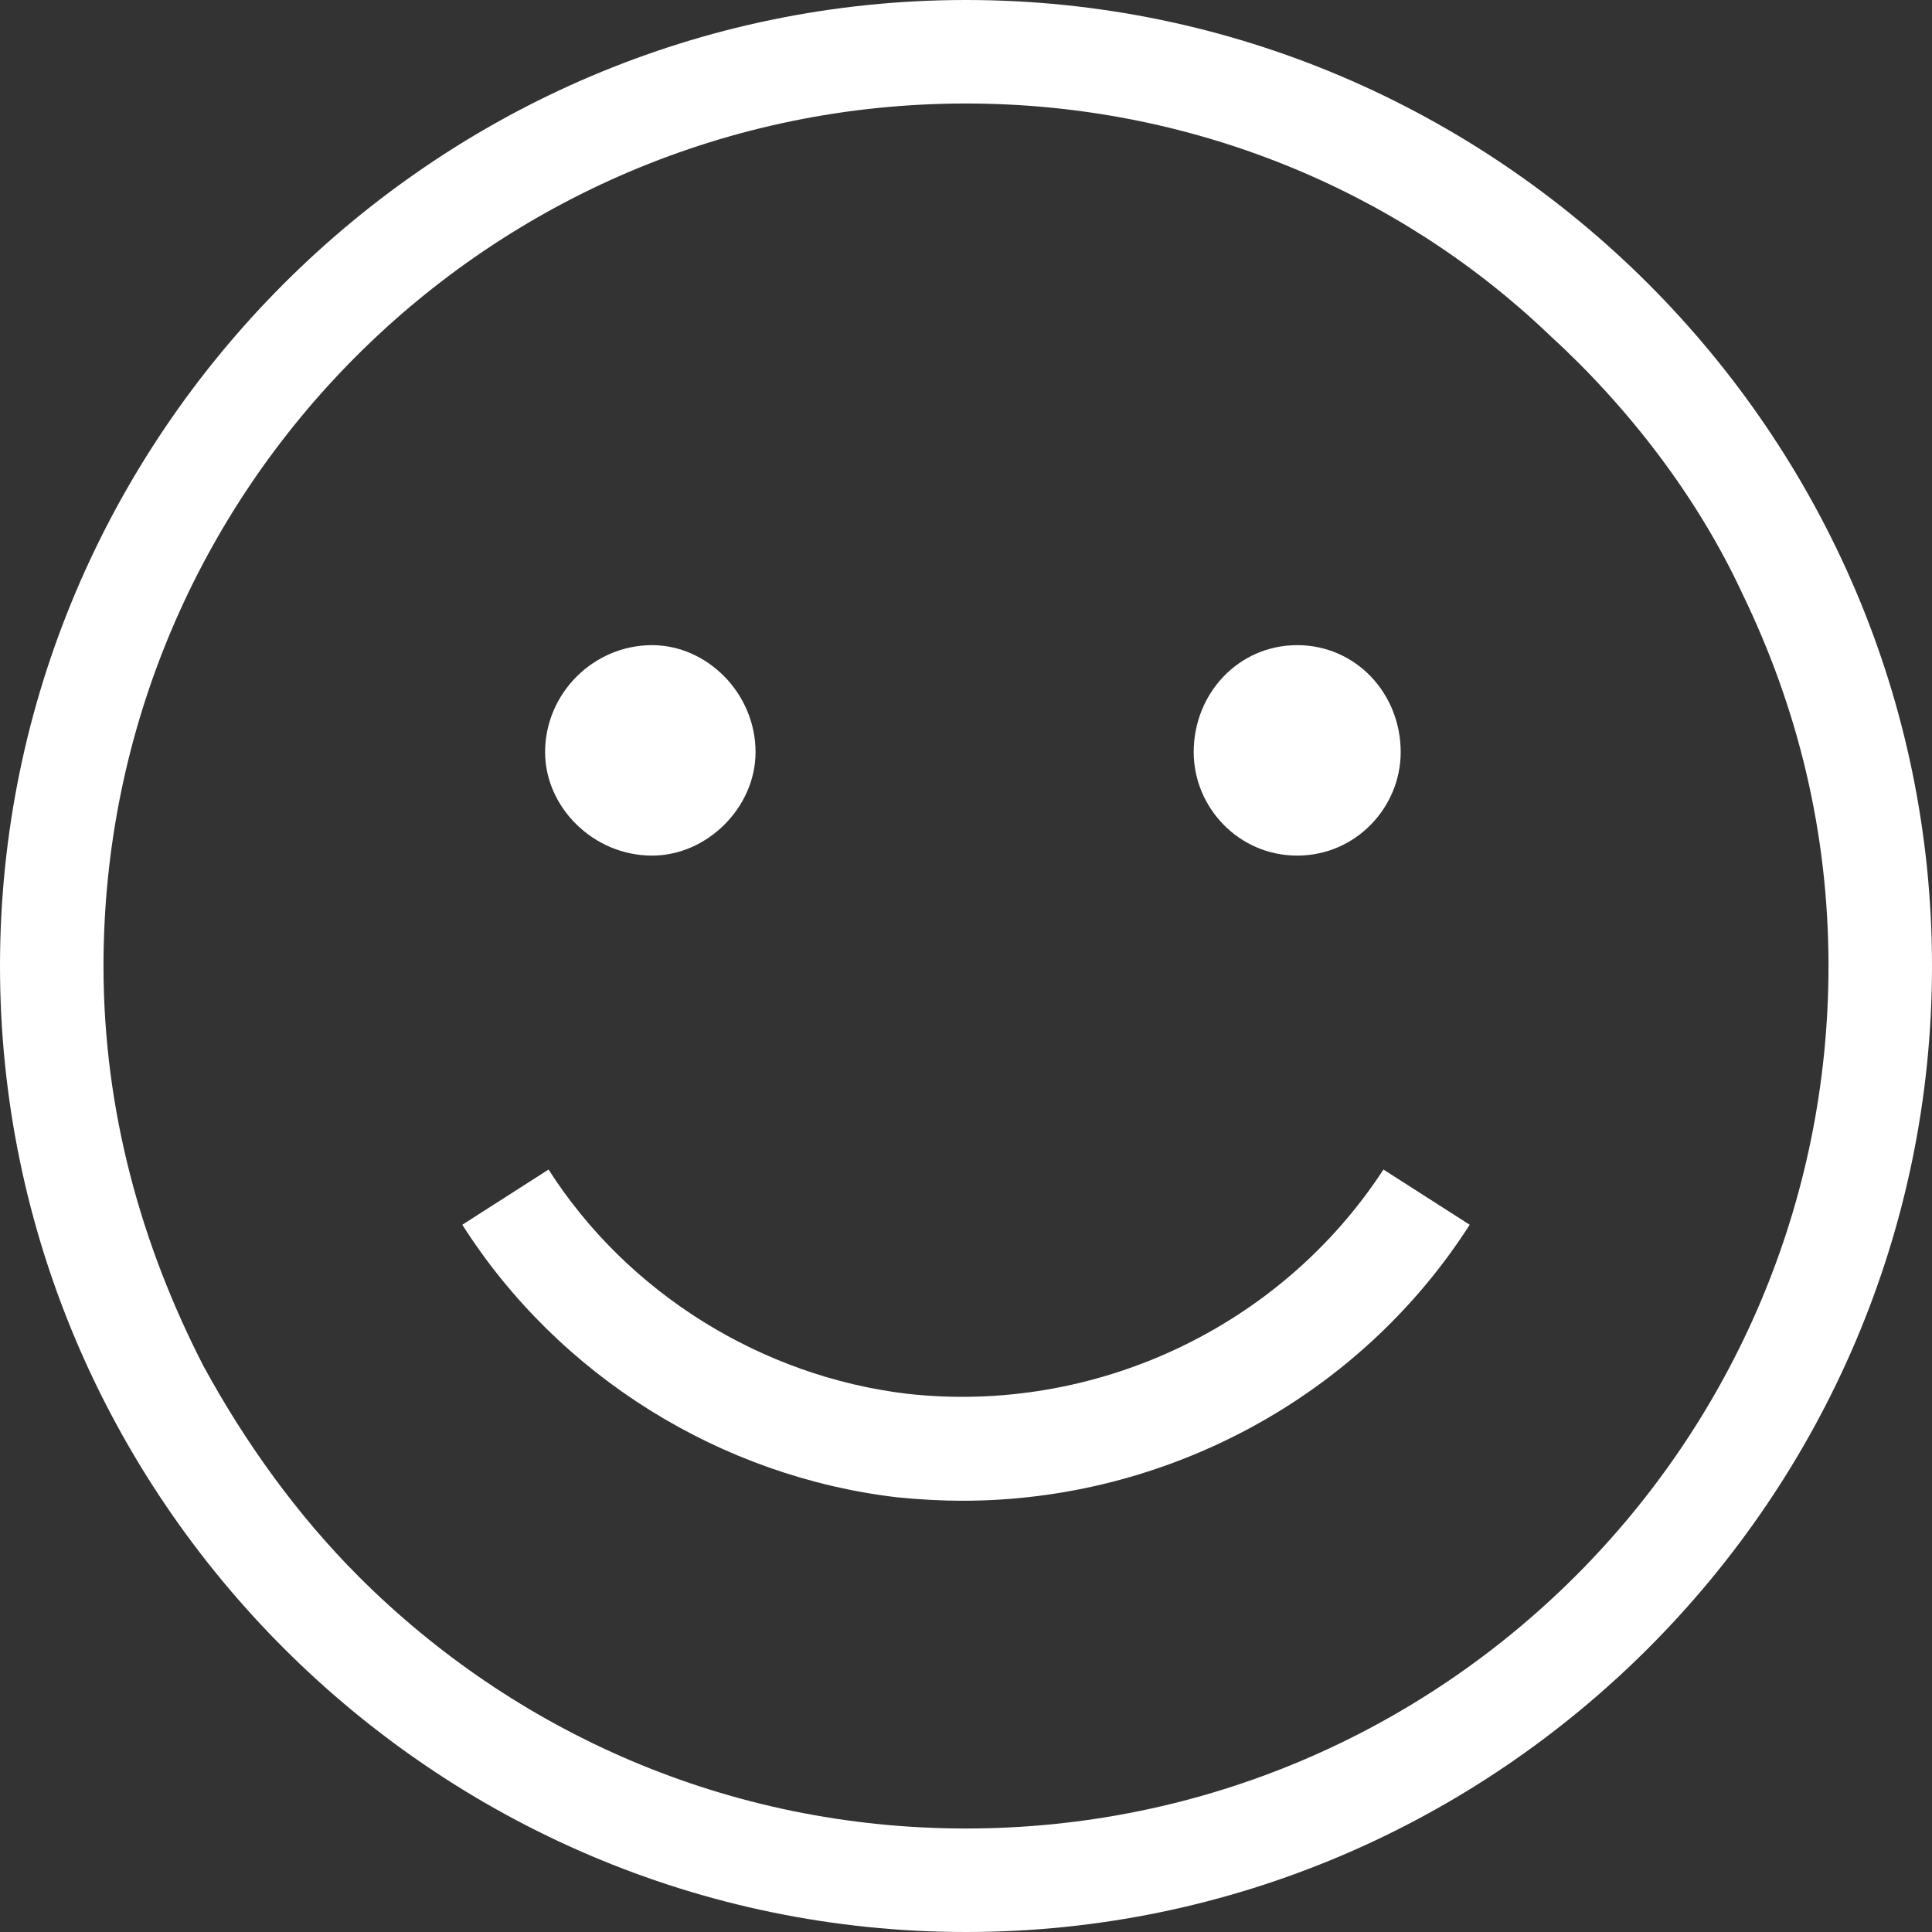 <svg version="1.2" xmlns="http://www.w3.org/2000/svg" viewBox="0 0 56 56" width="56" height="56"><rect x="0" y="0" width="56" height="56" fill="#333333" stroke="none"/><style>.a{fill:#fff}</style><path class="a" d="m28 0c-15.4 0-28 12.6-28 28 0 15.4 12.6 28 28 28 15.4 0 28-12.6 28-28 0-15.4-12.6-28-28-28zm0 53c-6.9 0-13.1-2.8-17.6-7.3-1.8-1.8-3.3-3.9-4.5-6.1-1.8-3.5-2.9-7.4-2.9-11.6 0-13.8 11.2-25 25-25 6.5 0 12.5 2.5 16.9 6.7 2.3 2.1 4.3 4.7 5.6 7.5 1.6 3.3 2.5 6.9 2.5 10.8 0 13.8-11.2 25-25 25z"/><path class="a" d="m18.9 24.8c1.6 0 3-1.4 3-3 0-1.7-1.4-3.1-3-3.1-1.7 0-3.1 1.4-3.1 3.1 0 1.6 1.4 3 3.1 3z"/><path class="a" d="m37.6 24.8c1.7 0 3-1.4 3-3 0-1.7-1.3-3.1-3-3.1-1.7 0-3 1.4-3 3.1 0 1.6 1.3 3 3 3z"/><path class="a" d="m27.9 43.5c5.9 0 11.5-3 14.7-8l-2.5-1.6c-3 4.6-8.4 7.1-13.8 6.5-4.2-0.5-8.1-2.9-10.4-6.5l-2.5 1.6c2.8 4.4 7.5 7.3 12.6 7.9q1 0.1 1.9 0.1z"/></svg>